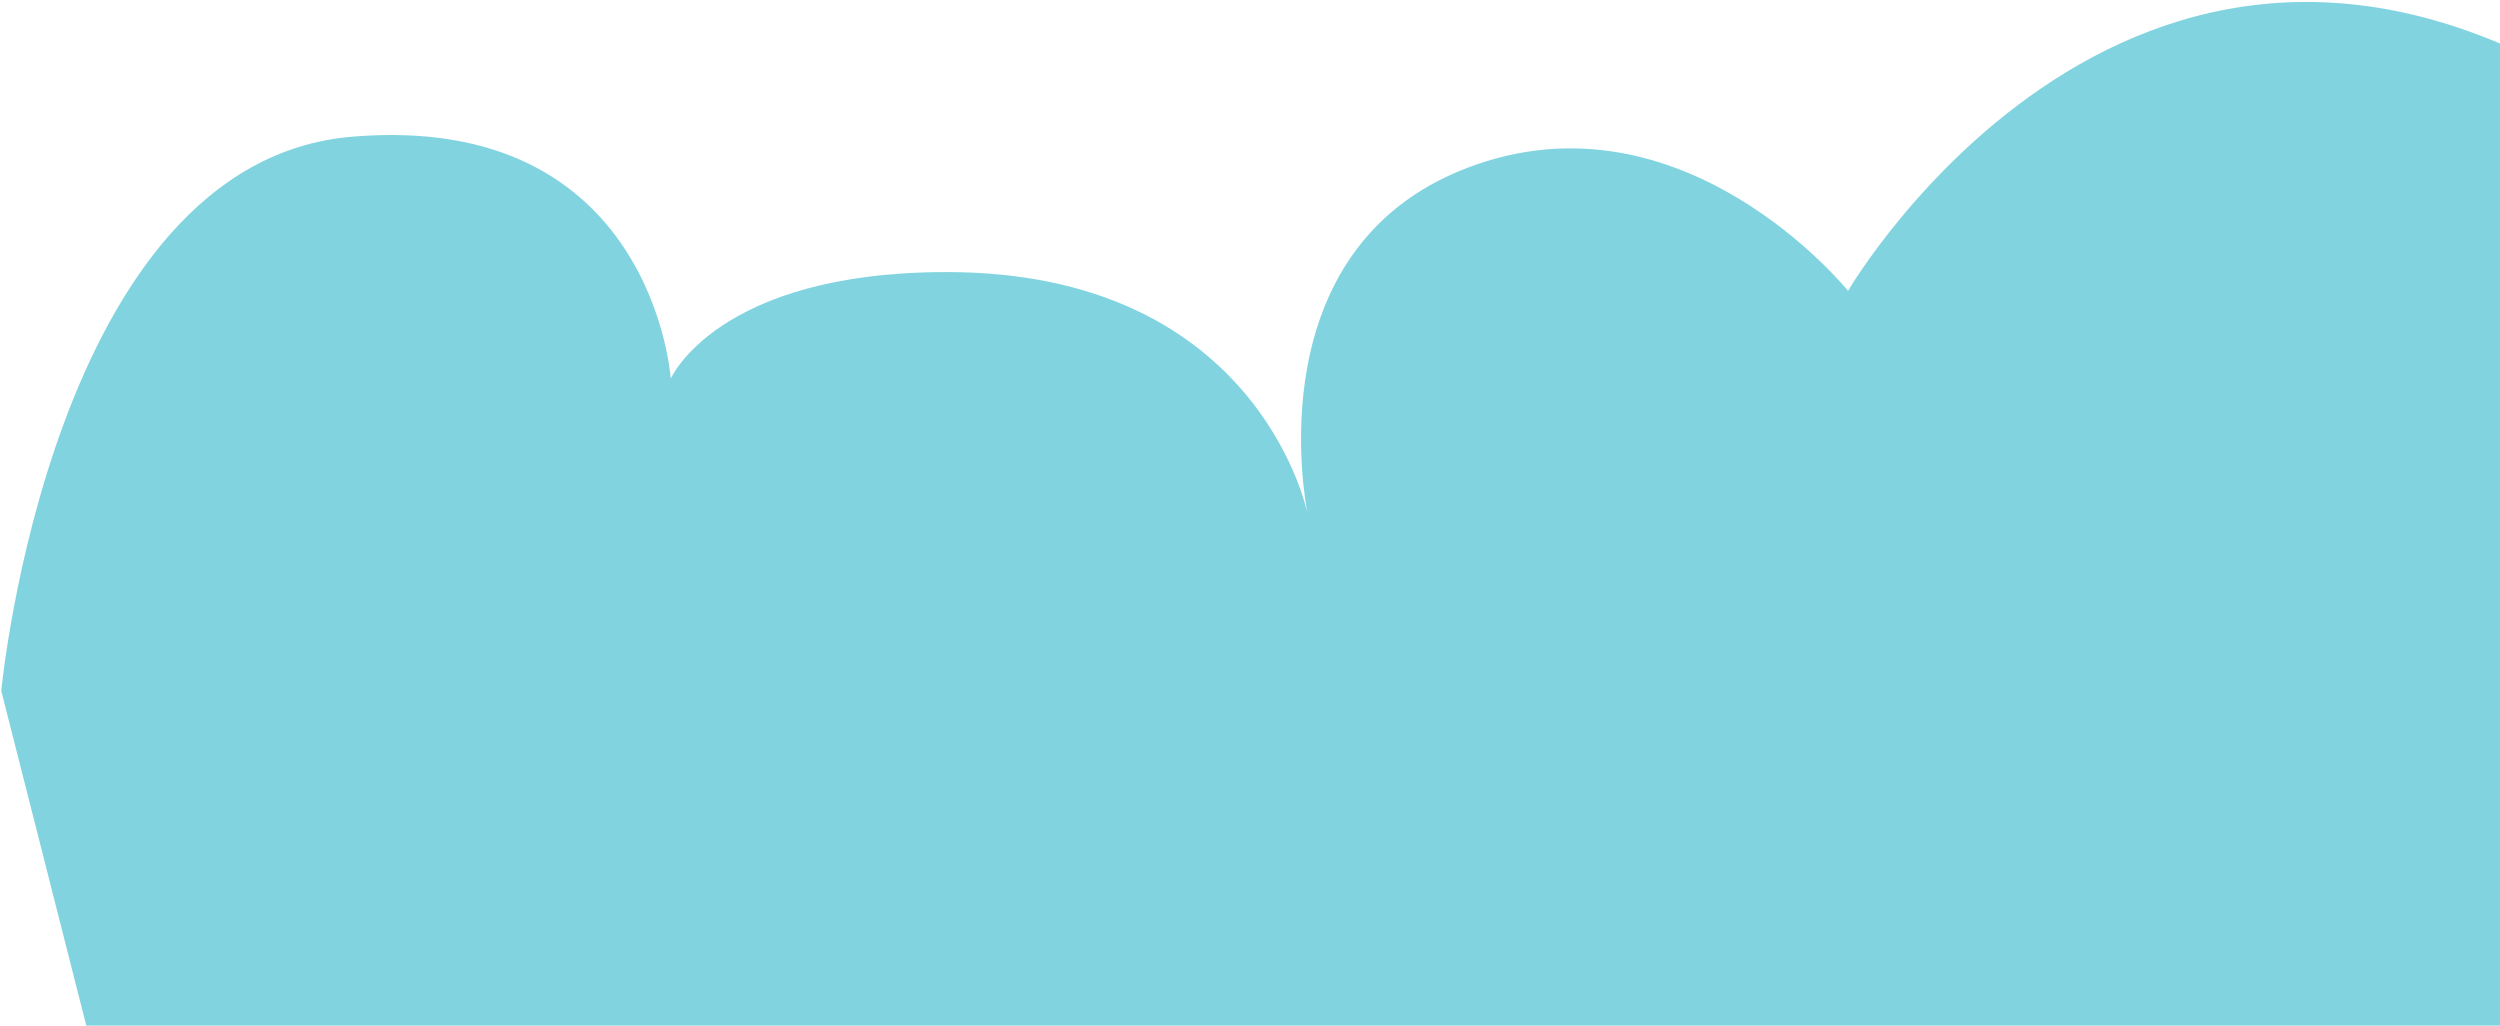 <?xml version="1.0" encoding="UTF-8"?> <svg xmlns="http://www.w3.org/2000/svg" width="997" height="409" viewBox="0 0 997 409" fill="none"><path d="M140.5 54.5C20.5 64.5 0.5 275.5 0.5 275.5L48 462.5H1044C1044 462.5 1234.5 170 1044 43C853.501 -84 737 116 737 116C737 116 671 34 585 67C500.974 99.243 520.525 200.219 521.466 204.836C520.528 200.428 499.503 108.5 377.5 108.5C286 108.5 267.5 151 267.5 151C267.5 151 260.5 44.5 140.5 54.5Z" fill="#81D4DF"></path></svg> 